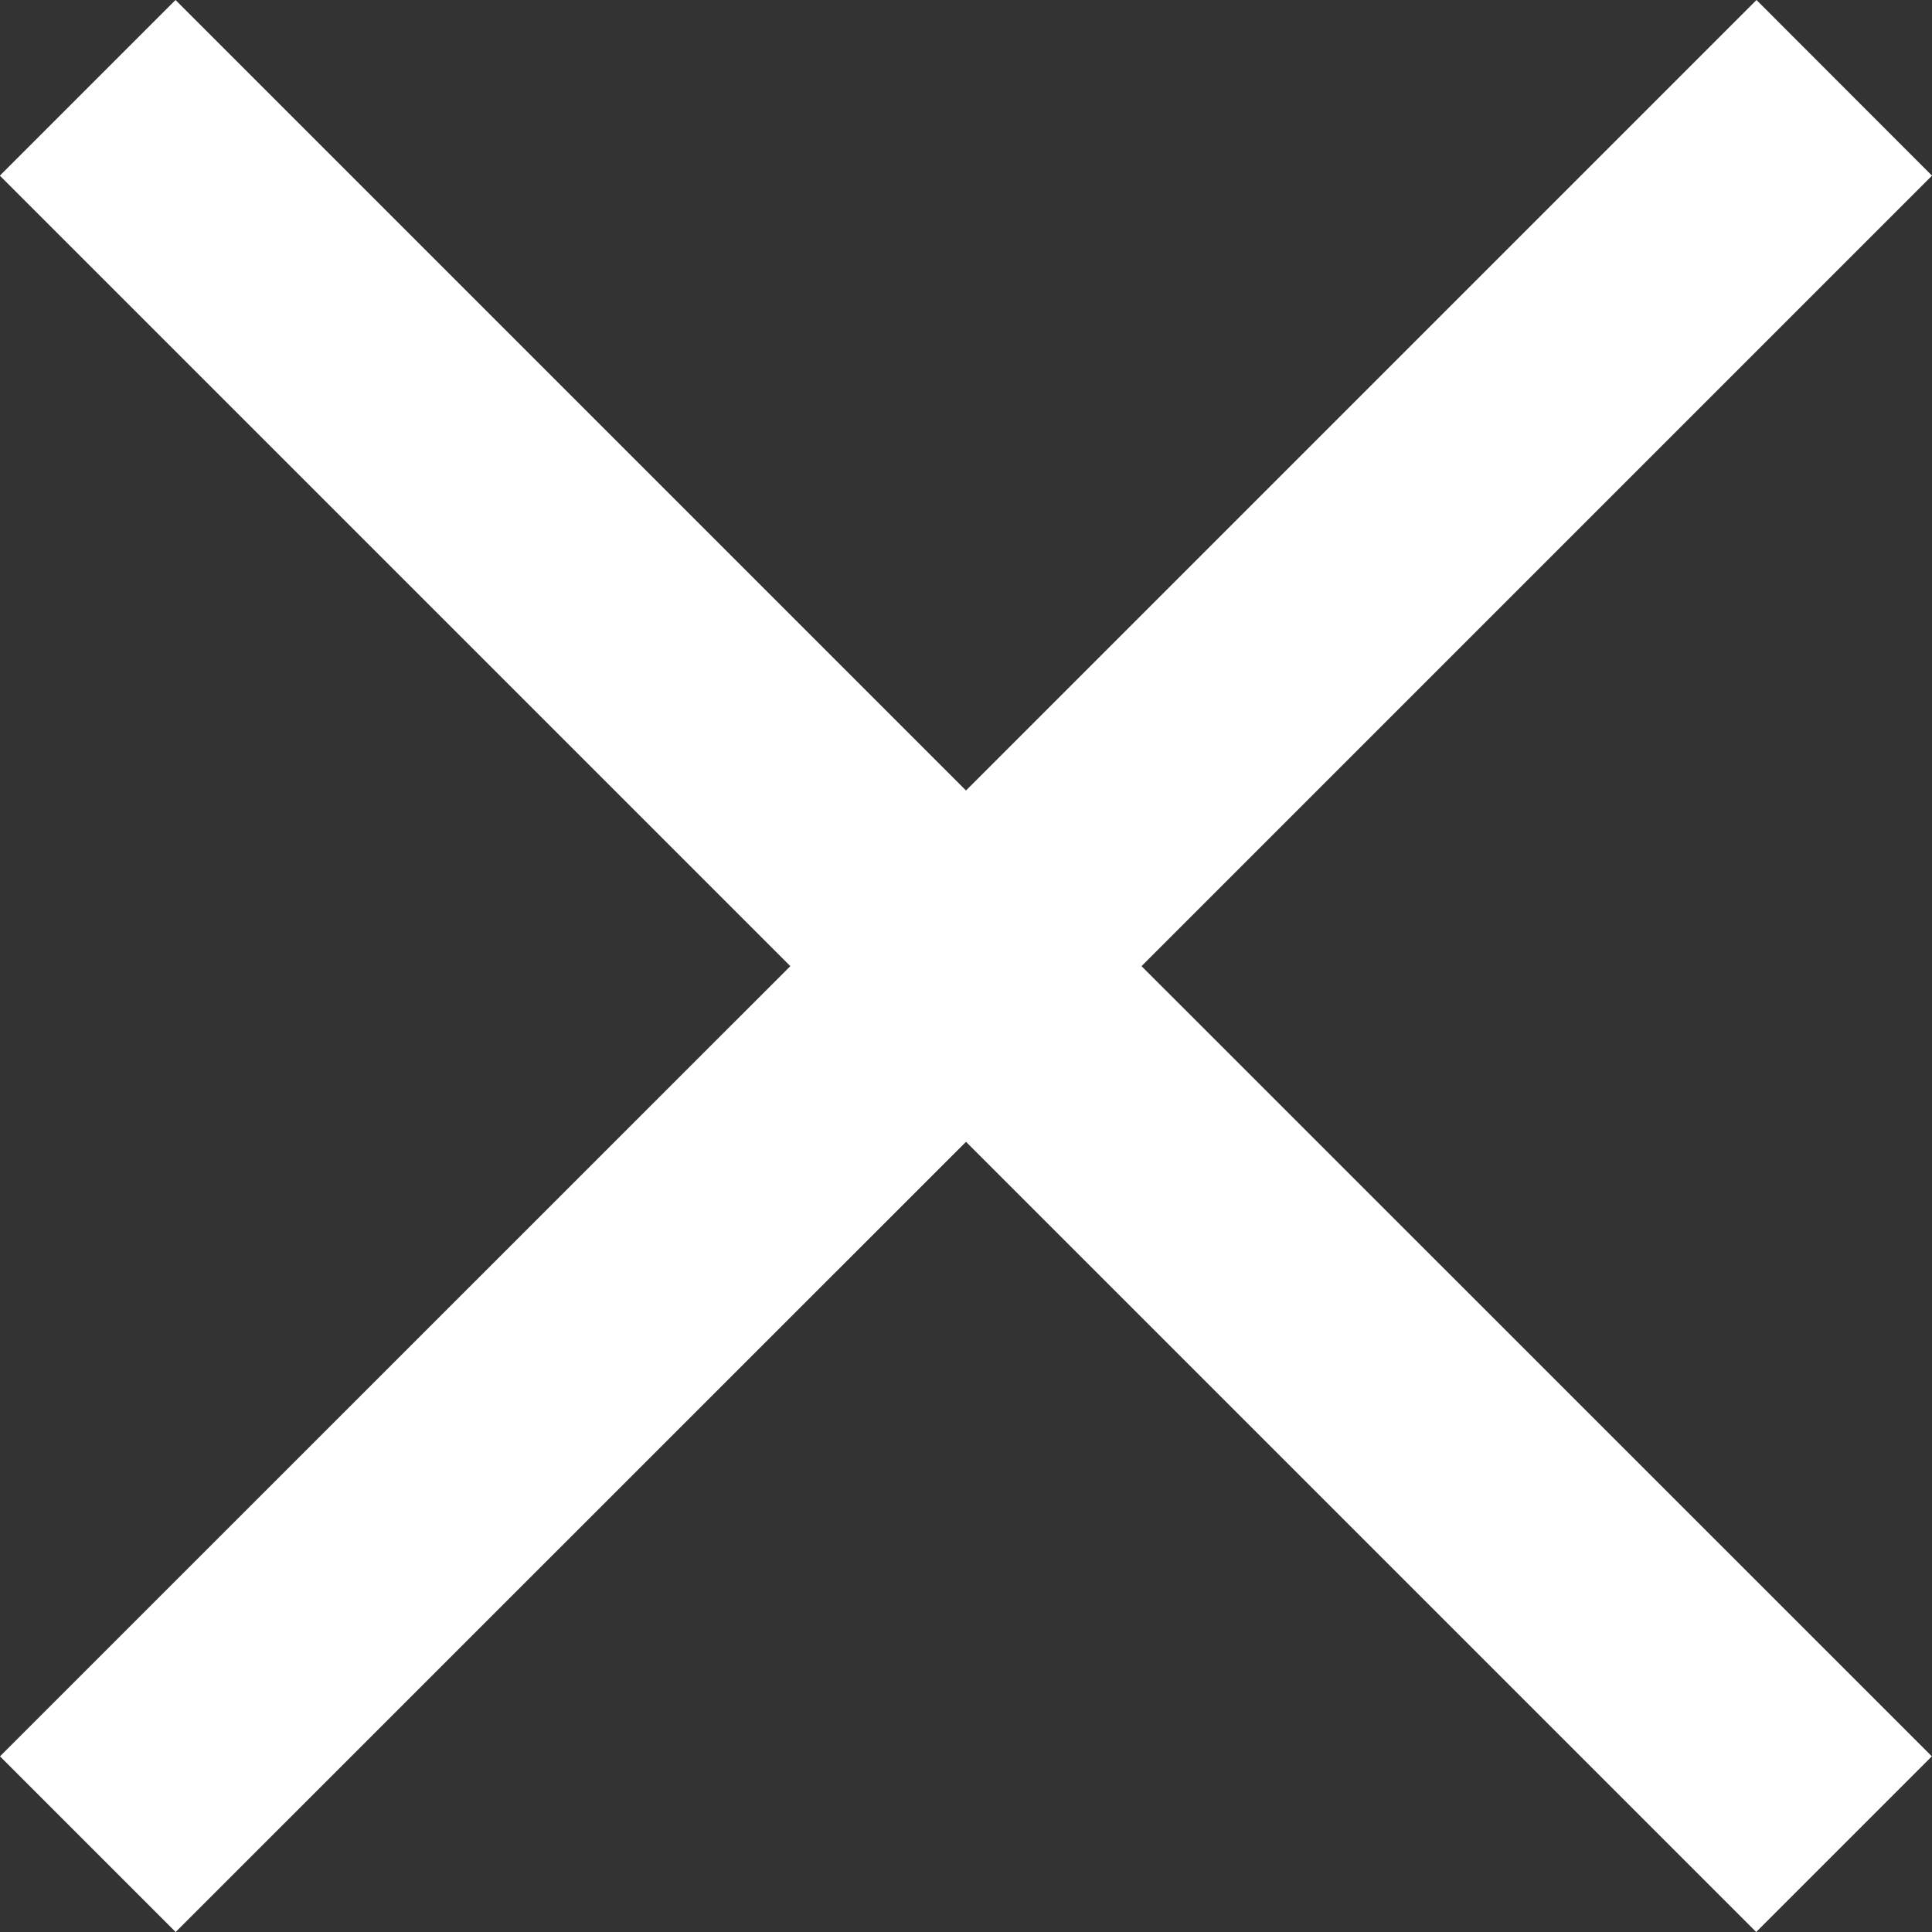 <svg width="13" height="13" viewBox="0 0 13 13" fill="none" xmlns="http://www.w3.org/2000/svg">
<rect x="0" y="0" width="13" height="13" fill="#333333" stroke="none"/>
<path fill-rule="evenodd" clip-rule="evenodd" d="M13 1.182L11.819 0L6.5 5.319L1.181 0L-0.001 1.182L5.318 6.501L0 11.818L1.182 13L6.5 7.683L11.817 13L12.999 11.818L7.681 6.501L13 1.182Z" fill="white"/>
</svg>
